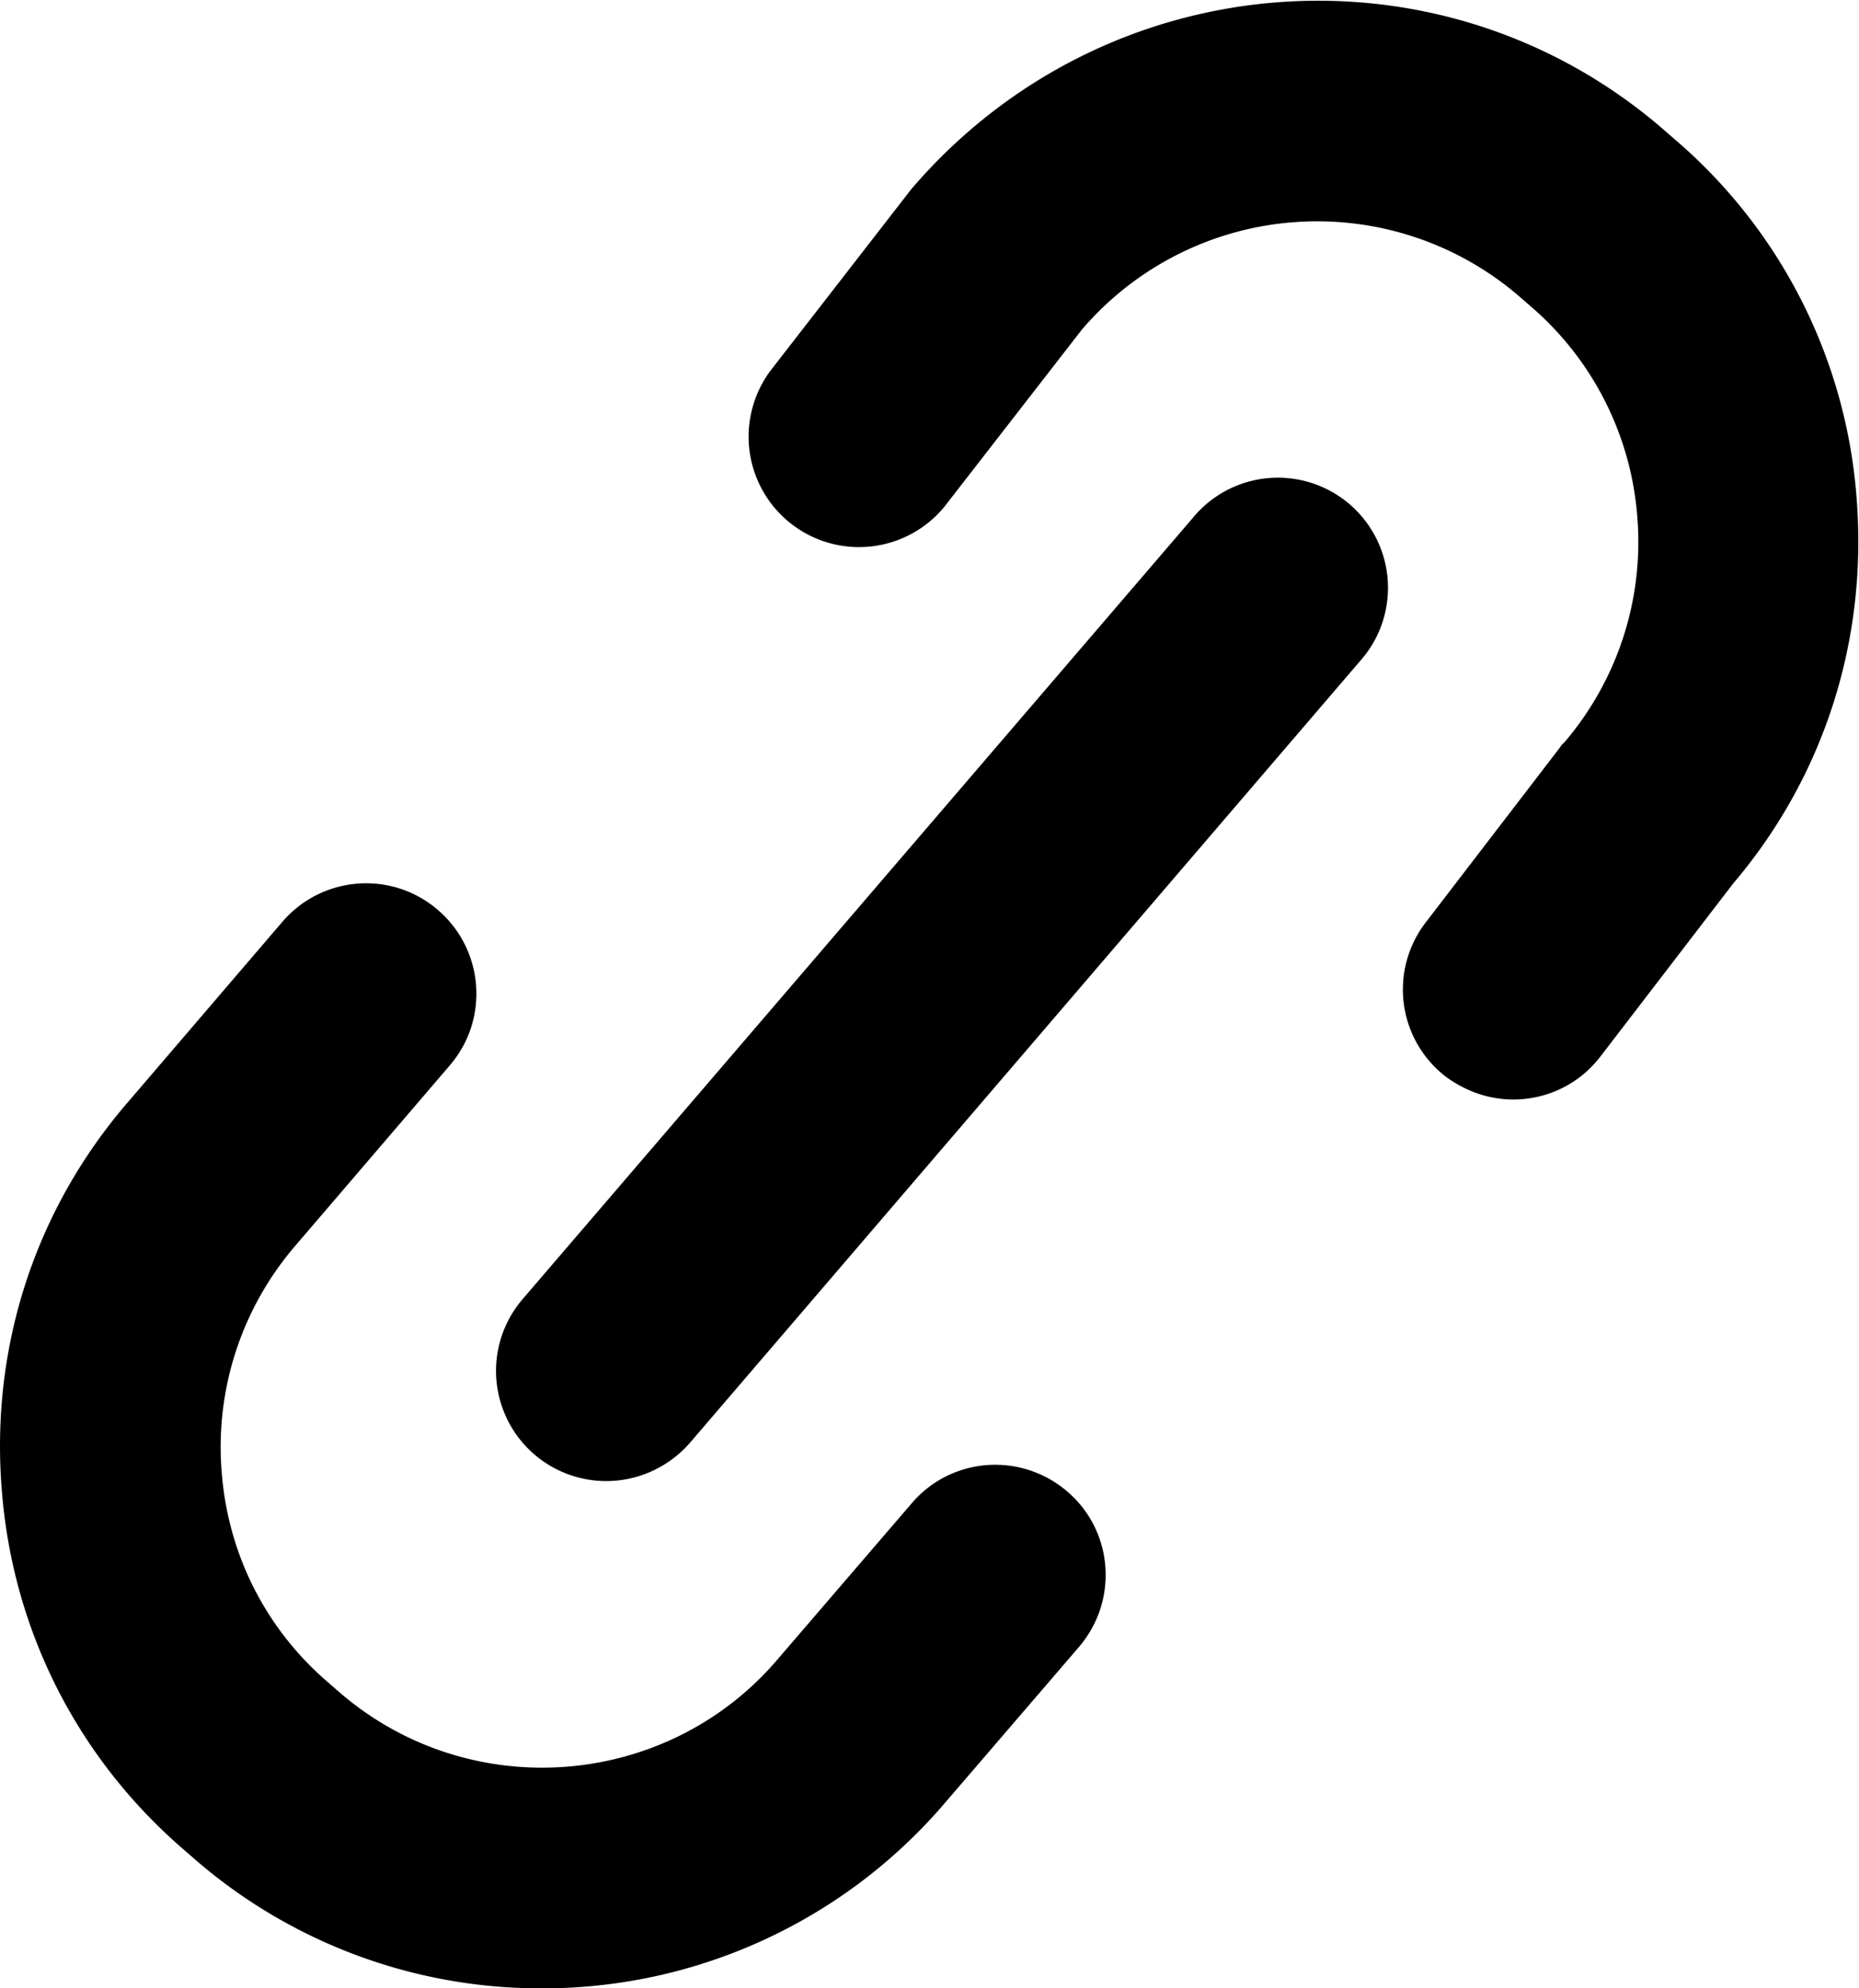 <svg xmlns="http://www.w3.org/2000/svg" viewBox="0 0 33.72 36.06" fill="currentColor"><path class="st0" d="M27.45 19.94c-.43 0-.85-.14-1.22-.41a1.994 1.994 0 0 1-.37-2.8l2.44-3.18a.27.27 0 0 1 .07-.08 5.592 5.592 0 0 0 1.33-4.08 5.59 5.59 0 0 0-1.93-3.83l-.23-.2a5.618 5.618 0 0 0-7.91.61l-2.5 3.22a2.003 2.003 0 0 1-3.16-2.46l2.56-3.3c3.51-4.1 9.59-4.56 13.61-1.11l.23.2a9.494 9.494 0 0 1 3.31 6.56c.19 2.55-.6 5.01-2.24 6.94l-2.41 3.14c-.39.51-.98.78-1.58.78zM9.82 36.06a9.57 9.57 0 0 1-6.25-2.31l-.23-.2c-1.94-1.67-3.12-4-3.31-6.56-.2-2.57.61-5.05 2.28-6.99l2.81-3.28c.72-.84 1.98-.94 2.82-.22.84.72.94 1.98.22 2.82L5.35 22.6a5.592 5.592 0 0 0-1.33 4.08c.11 1.5.8 2.86 1.93 3.83l.23.2c2.35 2.01 5.9 1.74 7.91-.6l2.45-2.85c.72-.84 1.98-.93 2.82-.21.84.72.93 1.98.21 2.82l-2.45 2.85a9.592 9.592 0 0 1-7.3 3.34z"/><path class="st0" d="M11 26.86a1.998 1.998 0 0 1-1.52-3.3L21.63 9.4a1.997 1.997 0 1 1 3.03 2.6L12.52 26.16c-.4.46-.96.7-1.52.7z"/></svg>